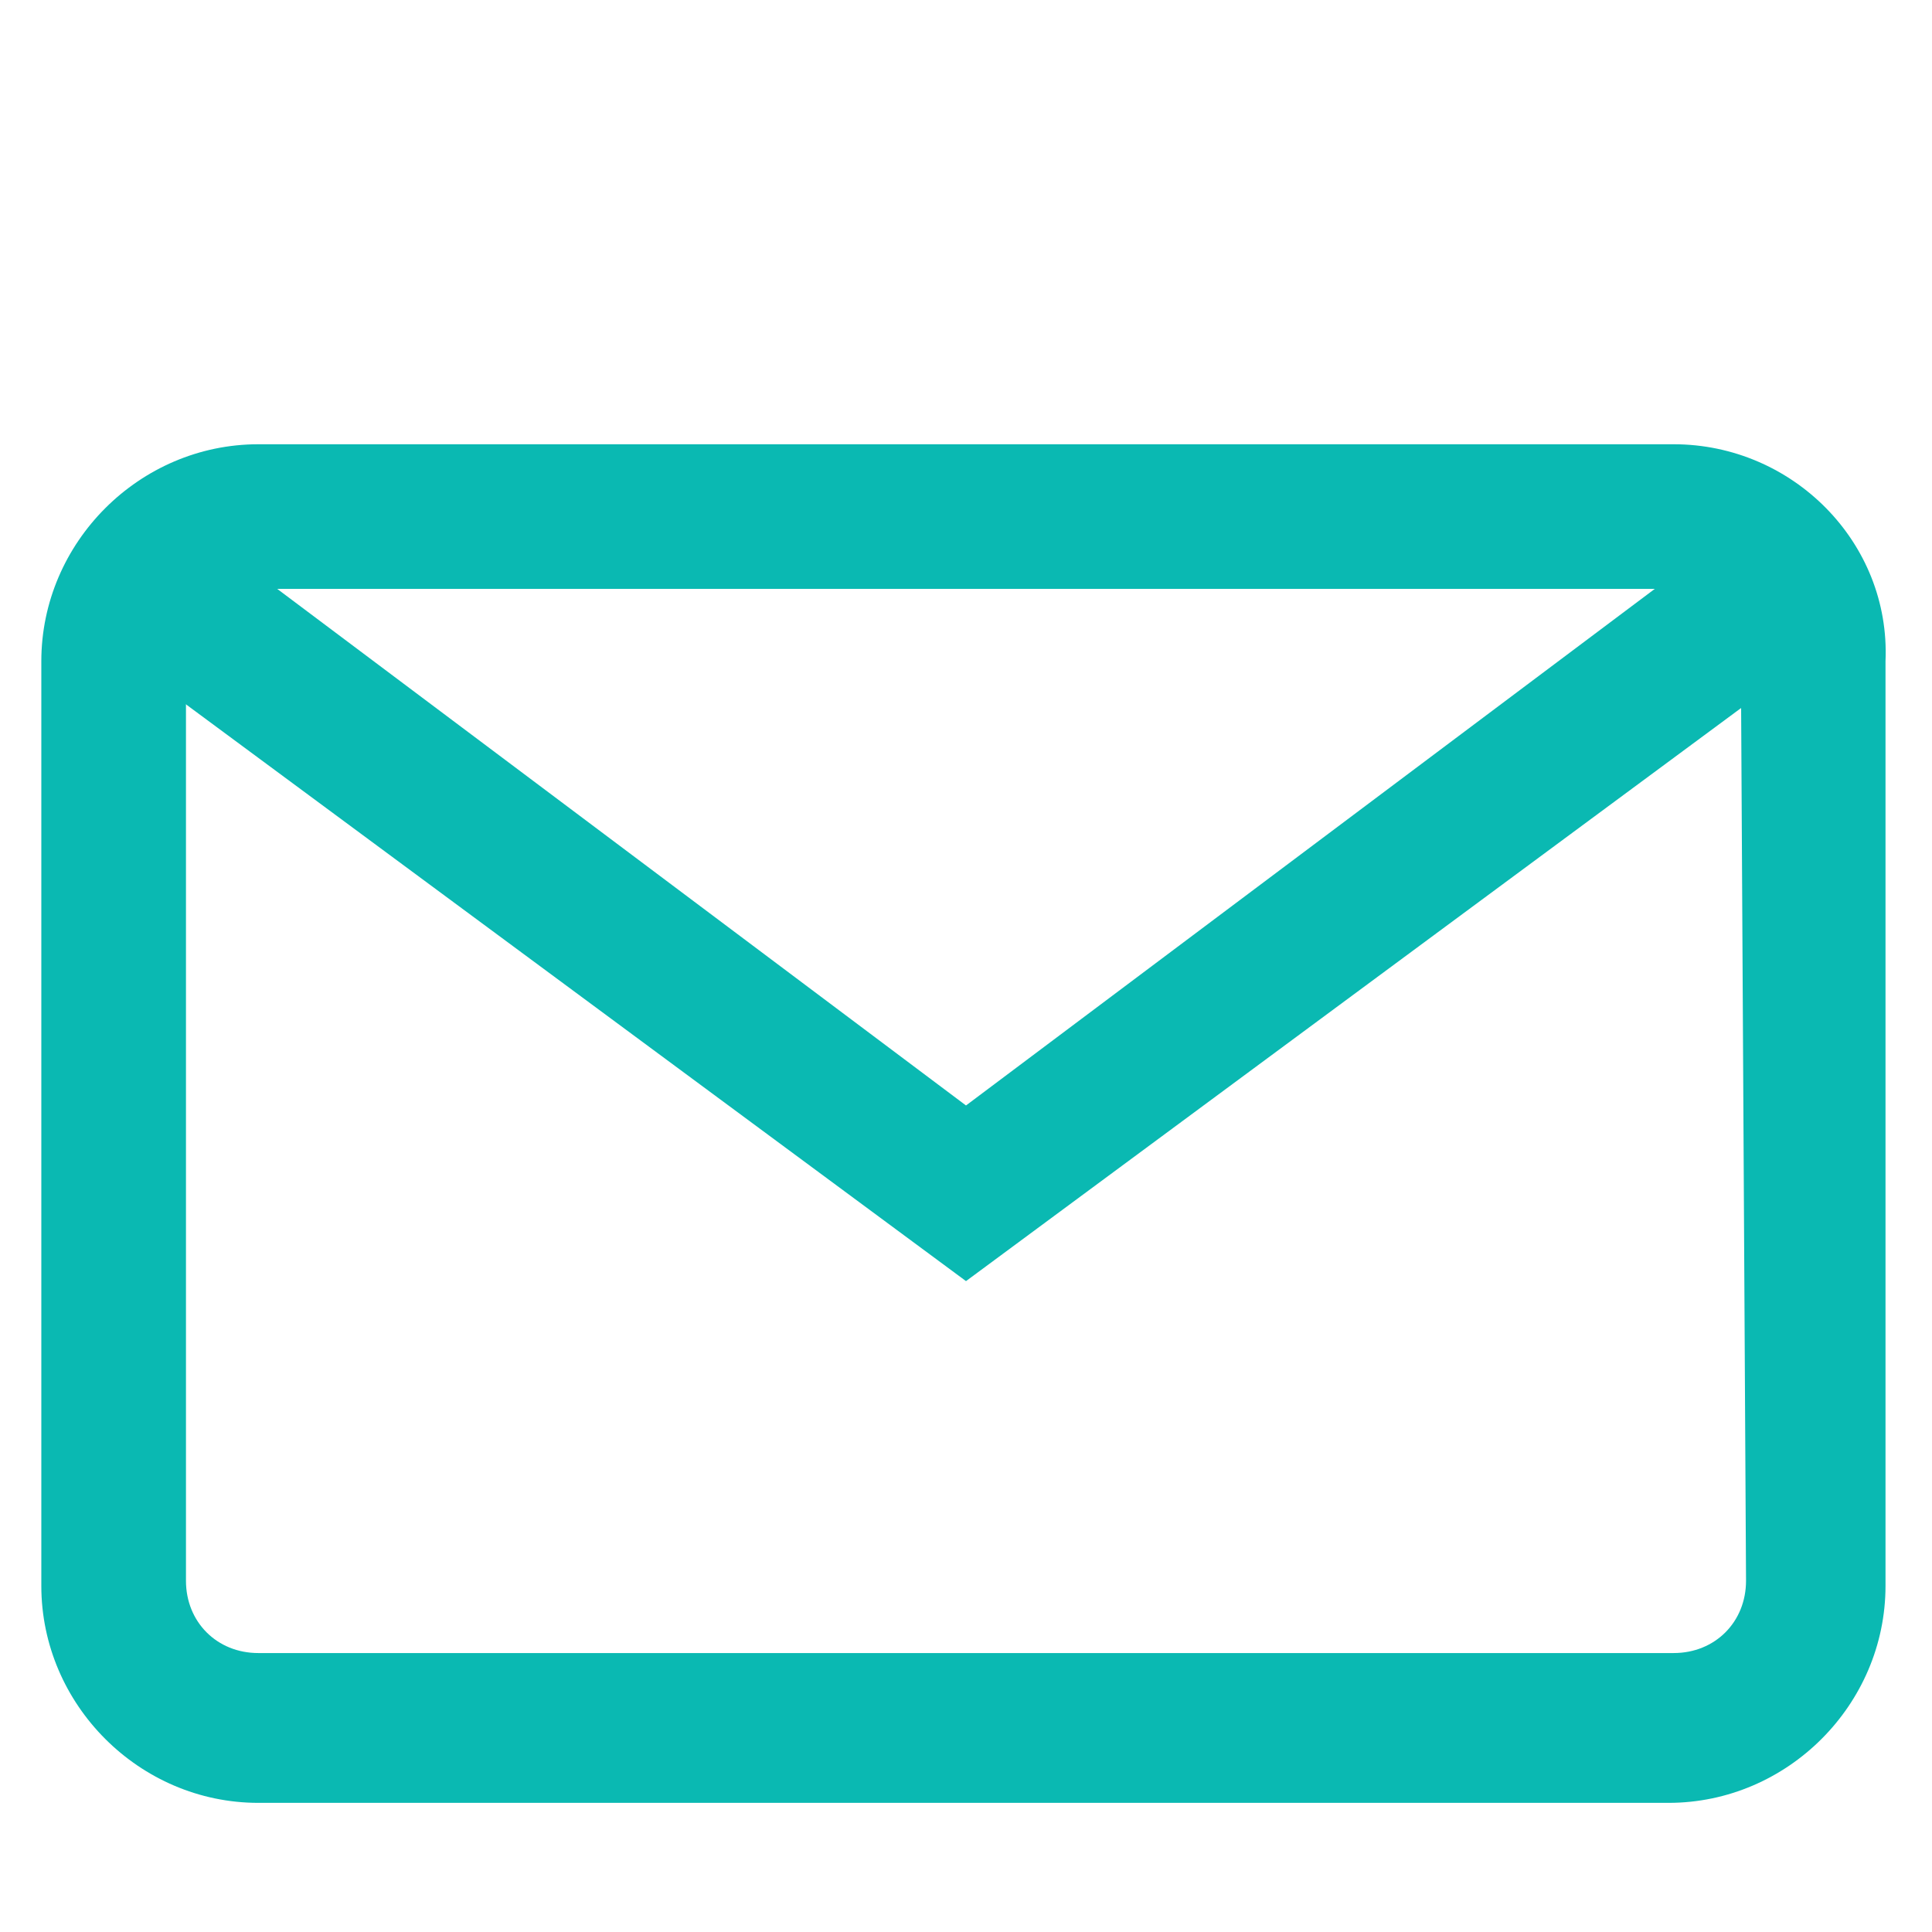 <?xml version="1.0" encoding="utf-8"?>
<!-- Generator: Adobe Illustrator 27.9.0, SVG Export Plug-In . SVG Version: 6.00 Build 0)  -->
<svg version="1.1" id="Capa_1" xmlns="http://www.w3.org/2000/svg" xmlns:xlink="http://www.w3.org/1999/xlink" x="0px" y="0px"
	 viewBox="0 0 37.4 37.4" style="enable-background:new 0 0 37.4 37.4;" xml:space="preserve">
<style type="text/css">
	.st0{fill:#0AB9B2;}
</style>
<g>
	<g>
		<g>
			<path class="st0" d="M32.4,8.6H5c-2.3,0-4.2,1.9-4.2,4.2v17.9c0,2.3,1.9,4.2,4.2,4.2h27.3c2.3,0,4.2-1.9,4.2-4.2V12.8
				C36.6,10.5,34.7,8.6,32.4,8.6z M33.8,30.6c0,0.8-0.6,1.4-1.4,1.4H5c-0.8,0-1.4-0.6-1.4-1.4V12.8c0-0.8,0.6-1.4,1.4-1.4h27.3
				c0.8,0,1.4,0.6,1.4,1.4L33.8,30.6L33.8,30.6z"/>
		</g>
	</g>
	<g>
		<g>
			<polygon class="st0" points="33.5,10.3 18.7,21.4 3.9,10.3 2.2,12.6 18.7,24.8 35.2,12.6 			"/>
		</g>
	</g>
</g>
</svg>

